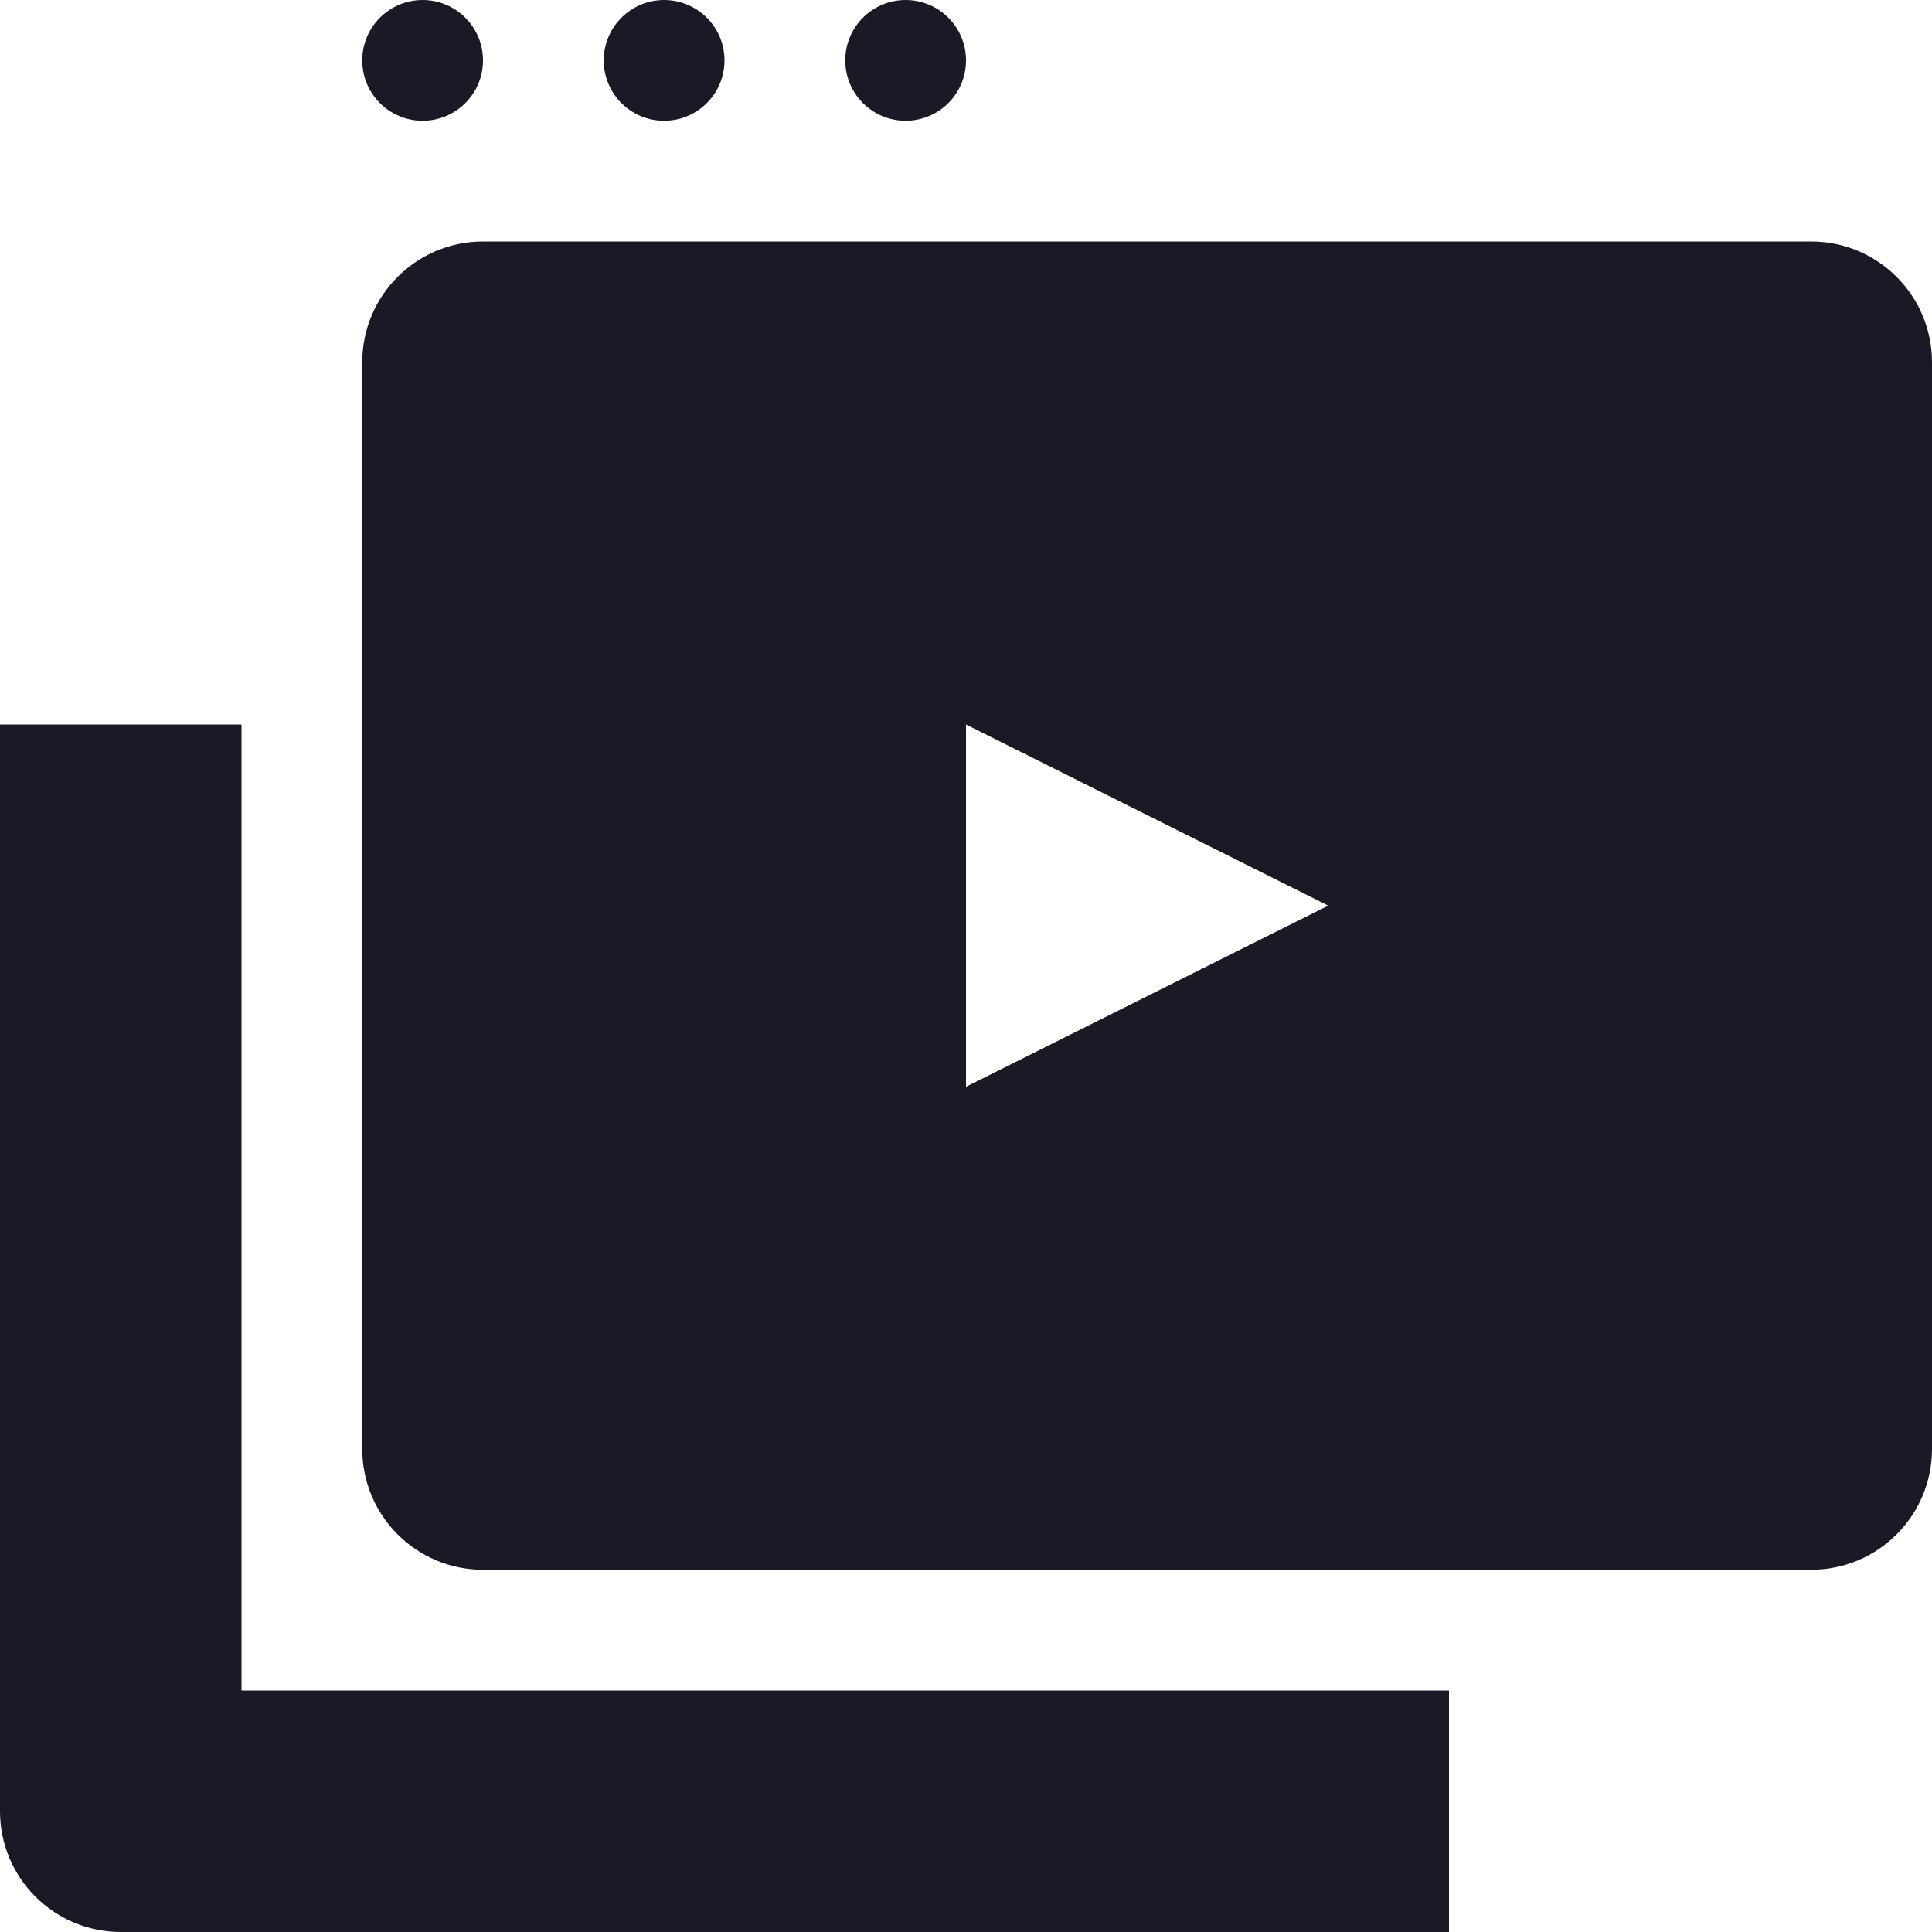 <svg width="16" height="16" viewBox="0 0 16 16" fill="none" xmlns="http://www.w3.org/2000/svg">
<rect x="0" y="0" width="16" height="16" fill="#808080" stroke="none"/>
<g clip-path="url(#clip0_179_218)">
<rect width="16" height="16" fill="white"/>
<path d="M12 14L12 16L1 16C0.448 16 -1.95703e-08 15.552 -4.37114e-08 15L-4.37114e-07 6L2 6L2 14L12 14Z" fill="#1A1926"/>
<path d="M15 2C15.552 2 16 2.448 16 3V12C16 12.552 15.552 13 15 13H4C3.448 13 3 12.552 3 12V3C3 2.448 3.448 2 4 2H15ZM8 9L11 7.5L8 6V9Z" fill="#1A1926"/>
<circle cx="3.5" cy="0.5" r="0.5" fill="#1A1926"/>
<circle cx="5.5" cy="0.5" r="0.5" fill="#1A1926"/>
<circle cx="7.5" cy="0.5" r="0.5" fill="#1A1926"/>
</g>
<defs>
<clipPath id="clip0_179_218">
<rect width="16" height="16" fill="white"/>
</clipPath>
</defs>
</svg>